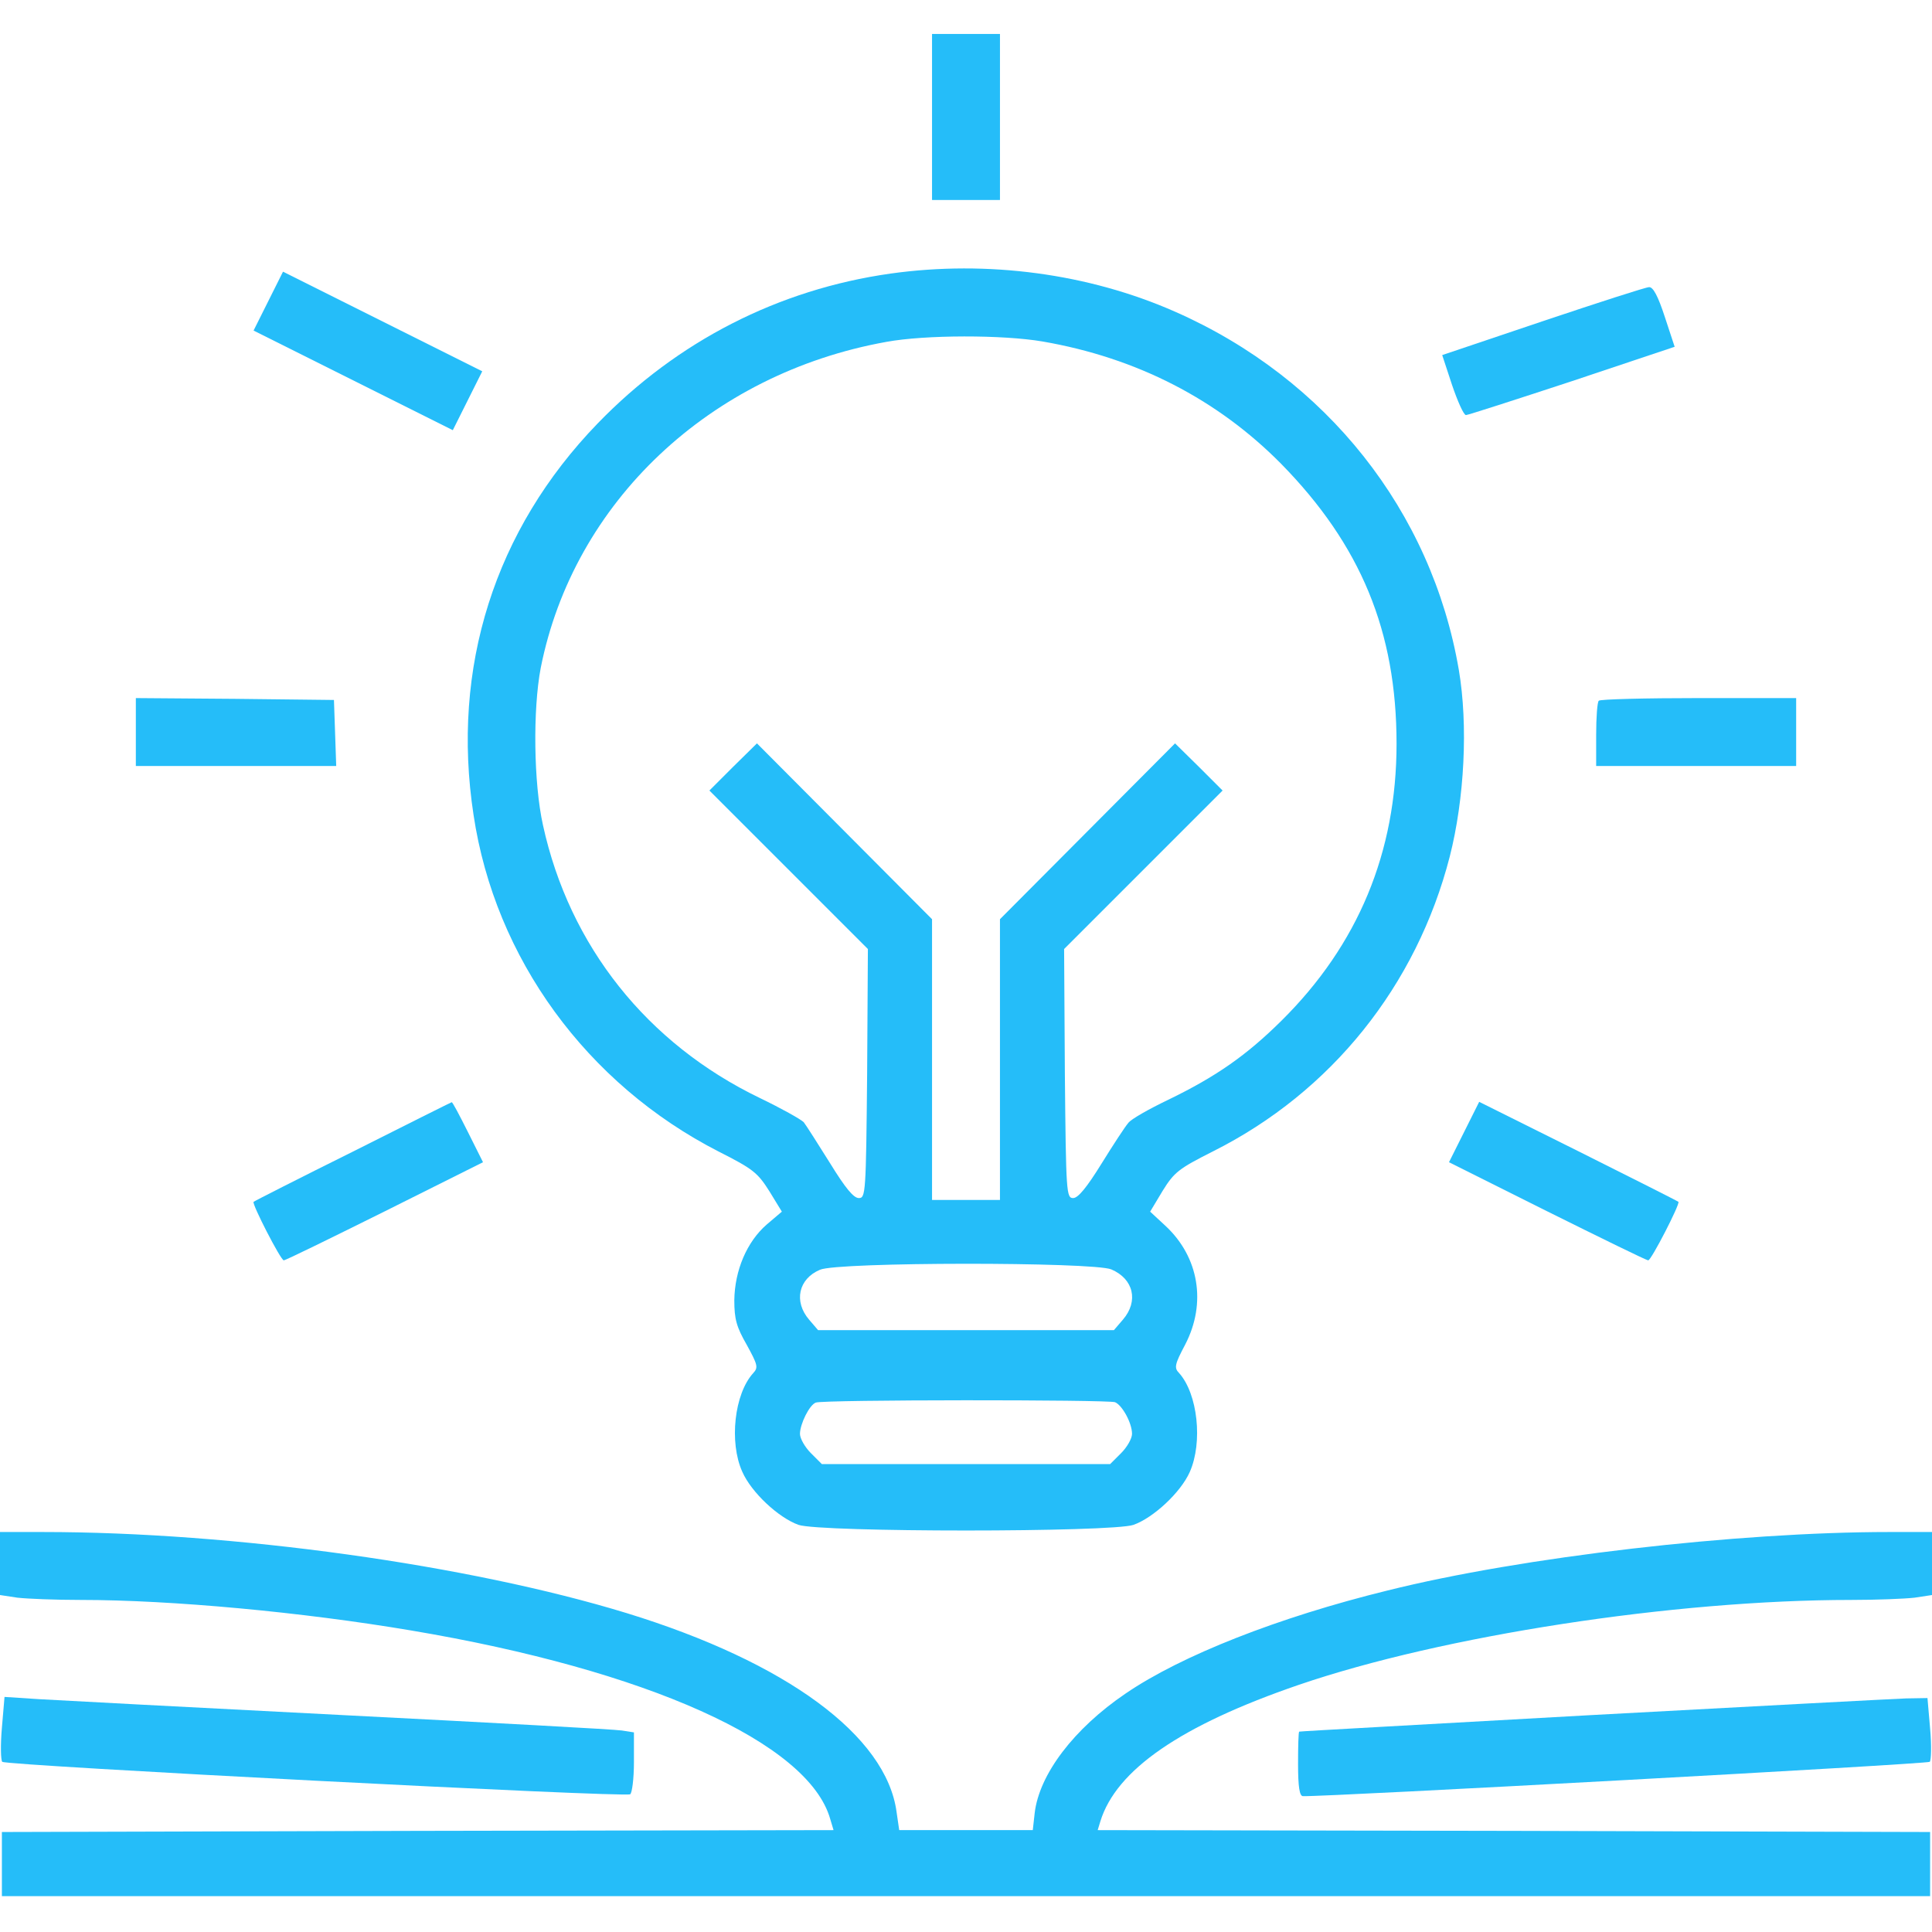 <?xml version="1.0" standalone="no"?>
<!DOCTYPE svg PUBLIC "-//W3C//DTD SVG 20010904//EN"
 "http://www.w3.org/TR/2001/REC-SVG-20010904/DTD/svg10.dtd">
<svg version="1.0" xmlns="http://www.w3.org/2000/svg"
 width="512pt" height="512pt" viewBox="0 0 512 512"
 preserveAspectRatio="xMidYMid meet">

<g transform="translate(0,512) scale(0.1,-0.1)"
fill="#25bdf9" stroke="none">
<path d="M2470 4810 l0 -220 90 0 90 0 0 220 0 220 -90 0 -90 0 0 -220z"/>
<path d="M2360 4395 c-297 -42 -565 -179 -776 -397 -273 -282 -389 -647 -329
-1038 57 -380 300 -713 650 -892 91 -46 103 -56 134 -105 l33 -54 -40 -34
c-53 -46 -85 -122 -86 -201 0 -50 6 -71 33 -118 29 -53 31 -60 17 -75 -50 -55
-64 -183 -29 -261 24 -55 96 -122 149 -141 57 -20 831 -20 888 0 53 19 125 86
149 140 35 79 21 207 -28 262 -14 14 -12 23 16 76 57 110 36 232 -52 314 l-41
38 33 55 c31 50 43 59 134 105 313 157 539 439 627 781 39 153 49 348 24 495
-72 420 -350 772 -752 949 -229 101 -497 137 -754 101z m403 -180 c249 -43
463 -153 632 -324 211 -215 306 -444 306 -742 0 -288 -102 -533 -305 -734 -93
-92 -173 -148 -301 -210 -50 -24 -98 -51 -105 -61 -8 -9 -40 -58 -71 -108 -39
-63 -62 -91 -75 -91 -18 0 -19 13 -22 330 l-2 330 210 210 210 210 -63 63 -63
62 -232 -233 -232 -233 0 -372 0 -372 -90 0 -90 0 0 372 0 372 -232 233 -232
233 -63 -62 -63 -63 210 -210 210 -210 -2 -330 c-3 -318 -4 -330 -22 -330 -14
0 -36 27 -76 92 -32 51 -63 100 -70 109 -8 8 -60 37 -116 64 -299 144 -505
403 -575 723 -25 112 -27 307 -6 417 87 439 448 780 916 864 103 19 309 19
414 1z m182 -2459 c59 -25 73 -84 31 -133 l-24 -28 -392 0 -392 0 -24 28 c-41
48 -28 108 29 132 47 21 723 21 772 1z m10 -352 c19 -8 45 -55 45 -84 0 -12
-13 -35 -29 -51 l-29 -29 -382 0 -382 0 -29 29 c-16 16 -29 39 -29 51 0 26 25
77 42 83 19 8 773 8 793 1z"/>
<path d="M711 4322 l-39 -78 264 -132 264 -132 39 78 39 78 -264 132 -264 132
-39 -78z"/>
<path d="M4089 4269 l-267 -90 26 -79 c15 -44 31 -80 37 -80 5 0 132 41 281
90 l272 91 -26 79 c-18 55 -31 80 -42 79 -8 0 -135 -41 -281 -90z"/>
<path d="M360 3180 l0 -90 265 0 266 0 -3 88 -3 87 -262 3 -263 2 0 -90z"/>
<path d="M4237 3263 c-4 -3 -7 -44 -7 -90 l0 -83 265 0 265 0 0 90 0 90 -258
0 c-142 0 -262 -3 -265 -7z"/>
<path d="M935 2068 c-143 -71 -261 -131 -263 -133 -5 -5 72 -155 80 -155 5 0
125 59 268 130 l260 130 -40 80 c-22 44 -41 80 -43 79 -1 0 -119 -59 -262
-131z"/>
<path d="M3880 2120 l-40 -80 260 -130 c143 -71 263 -130 268 -130 8 0 85 150
80 155 -2 2 -121 62 -265 134 l-263 131 -40 -80z"/>
<path d="M0 976 l0 -83 46 -7 c26 -3 101 -6 168 -6 240 0 586 -32 876 -81 624
-105 1052 -297 1110 -499 l9 -30 -1102 -2 -1102 -3 0 -85 0 -85 2555 0 2555 0
0 85 0 85 -1103 3 -1103 2 7 23 c42 137 214 255 526 362 380 130 993 225 1464
225 67 0 142 3 168 6 l46 7 0 83 0 84 -113 0 c-403 0 -974 -66 -1330 -155
-289 -71 -546 -172 -694 -273 -137 -93 -229 -214 -241 -317 l-5 -45 -177 0
-177 0 -7 48 c-27 202 -292 397 -715 527 -418 128 -1041 215 -1548 215 l-113
0 0 -84z"/>
<path d="M5 541 c-4 -46 -3 -86 1 -90 12 -10 1650 -95 1664 -86 5 3 10 41 10
85 l0 79 -32 5 c-18 3 -352 21 -743 41 -390 20 -751 39 -801 42 l-92 6 -7 -82z"/>
<path d="M4220 575 c-426 -24 -776 -43 -777 -44 -2 -1 -3 -39 -3 -86 0 -61 4
-85 13 -85 62 -2 1654 85 1661 91 4 4 5 44 1 88 l-7 81 -57 -1 c-31 -1 -405
-21 -831 -44z"/>
</g>
</svg>
